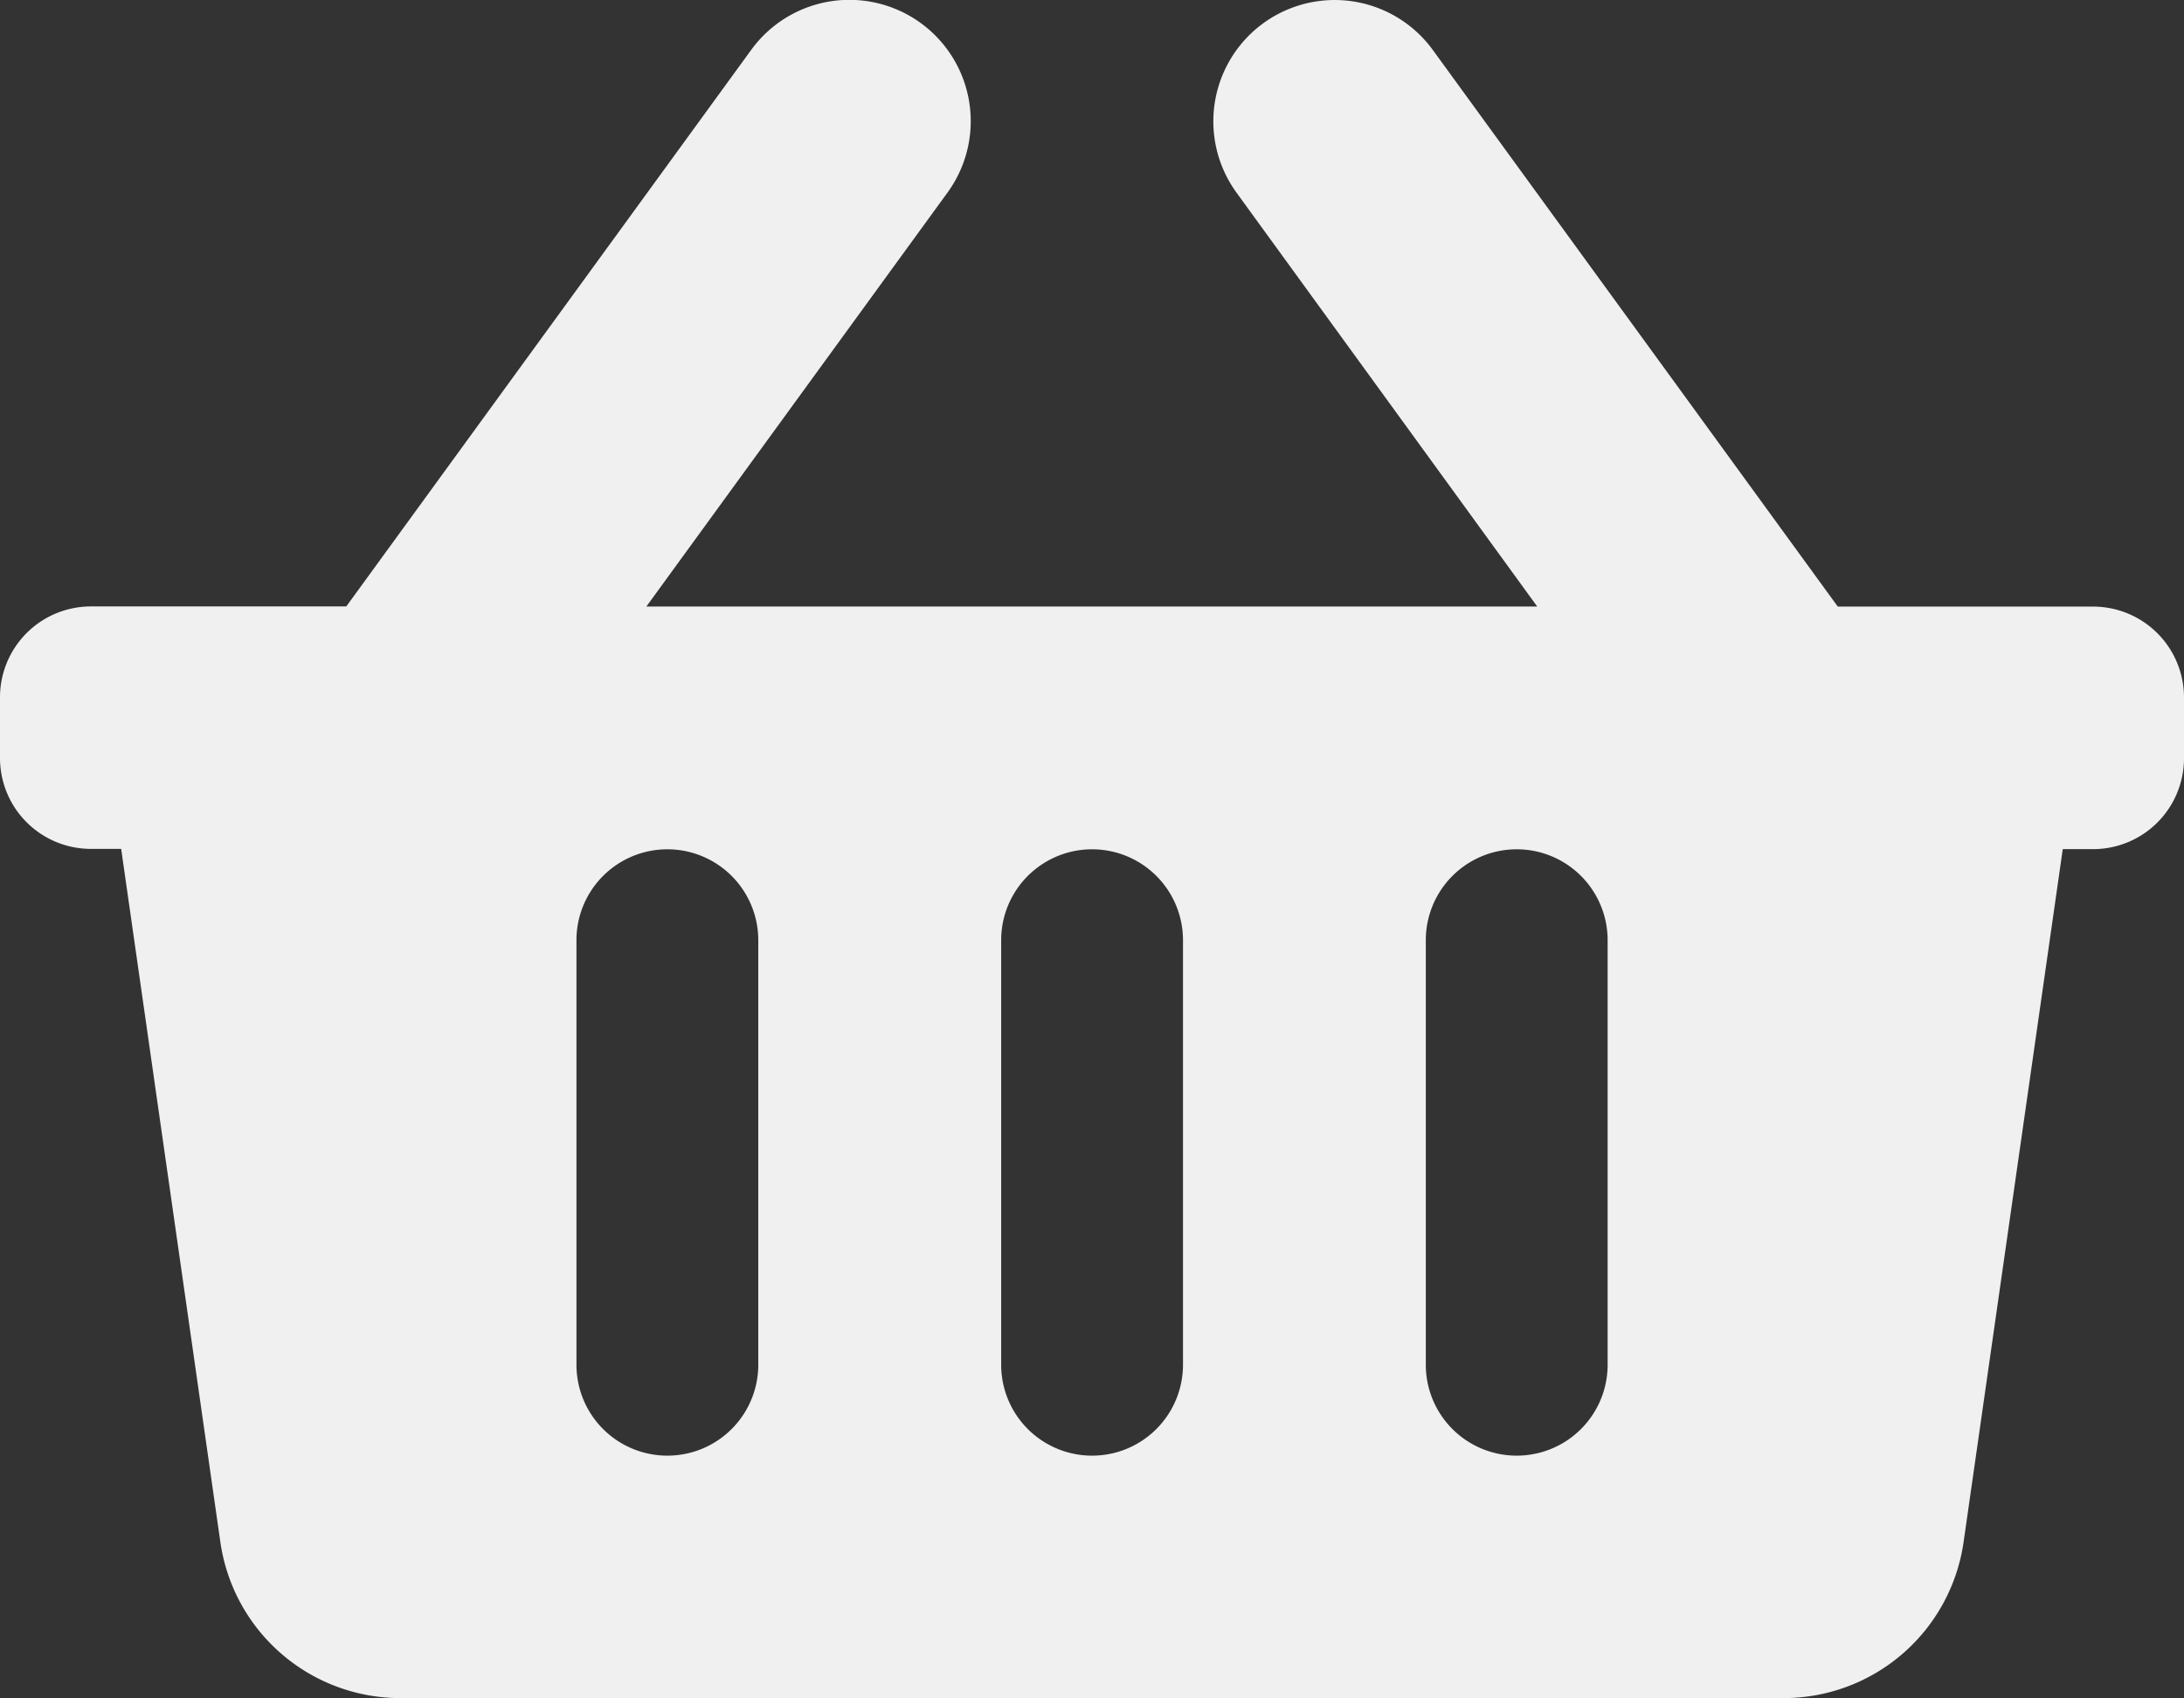 <svg xmlns="http://www.w3.org/2000/svg" width="26.426" height="20.554" viewBox="0 0 26.426 20.554">
  <rect x="0" y="0" width="26.426" height="20.554" fill="#333333" stroke="none"/>
  <path id="Icon_awesome-shopping-basket" data-name="Icon awesome-shopping-basket" d="M26.426,10.692v.734a1.1,1.1,0,0,1-1.1,1.1h-.367l-1.2,8.386A2.2,2.2,0,0,1,21.58,22.8H4.846a2.2,2.2,0,0,1-2.18-1.891l-1.2-8.386H1.1a1.1,1.1,0,0,1-1.1-1.1v-.734a1.1,1.1,0,0,1,1.1-1.1h3.09l4.9-6.736a1.468,1.468,0,0,1,2.375,1.727L7.821,9.59H18.6L14.962,4.582a1.468,1.468,0,0,1,2.375-1.727l4.9,6.736h3.09A1.1,1.1,0,0,1,26.426,10.692ZM14.314,18.766V13.628a1.1,1.1,0,0,0-2.2,0v5.138a1.1,1.1,0,1,0,2.2,0Zm5.138,0V13.628a1.1,1.1,0,0,0-2.2,0v5.138a1.1,1.1,0,0,0,2.2,0Zm-10.277,0V13.628a1.1,1.1,0,0,0-2.2,0v5.138a1.1,1.1,0,0,0,2.2,0Z" transform="translate(0 -2.25)" fill="#f0f0f0"/>
</svg>
